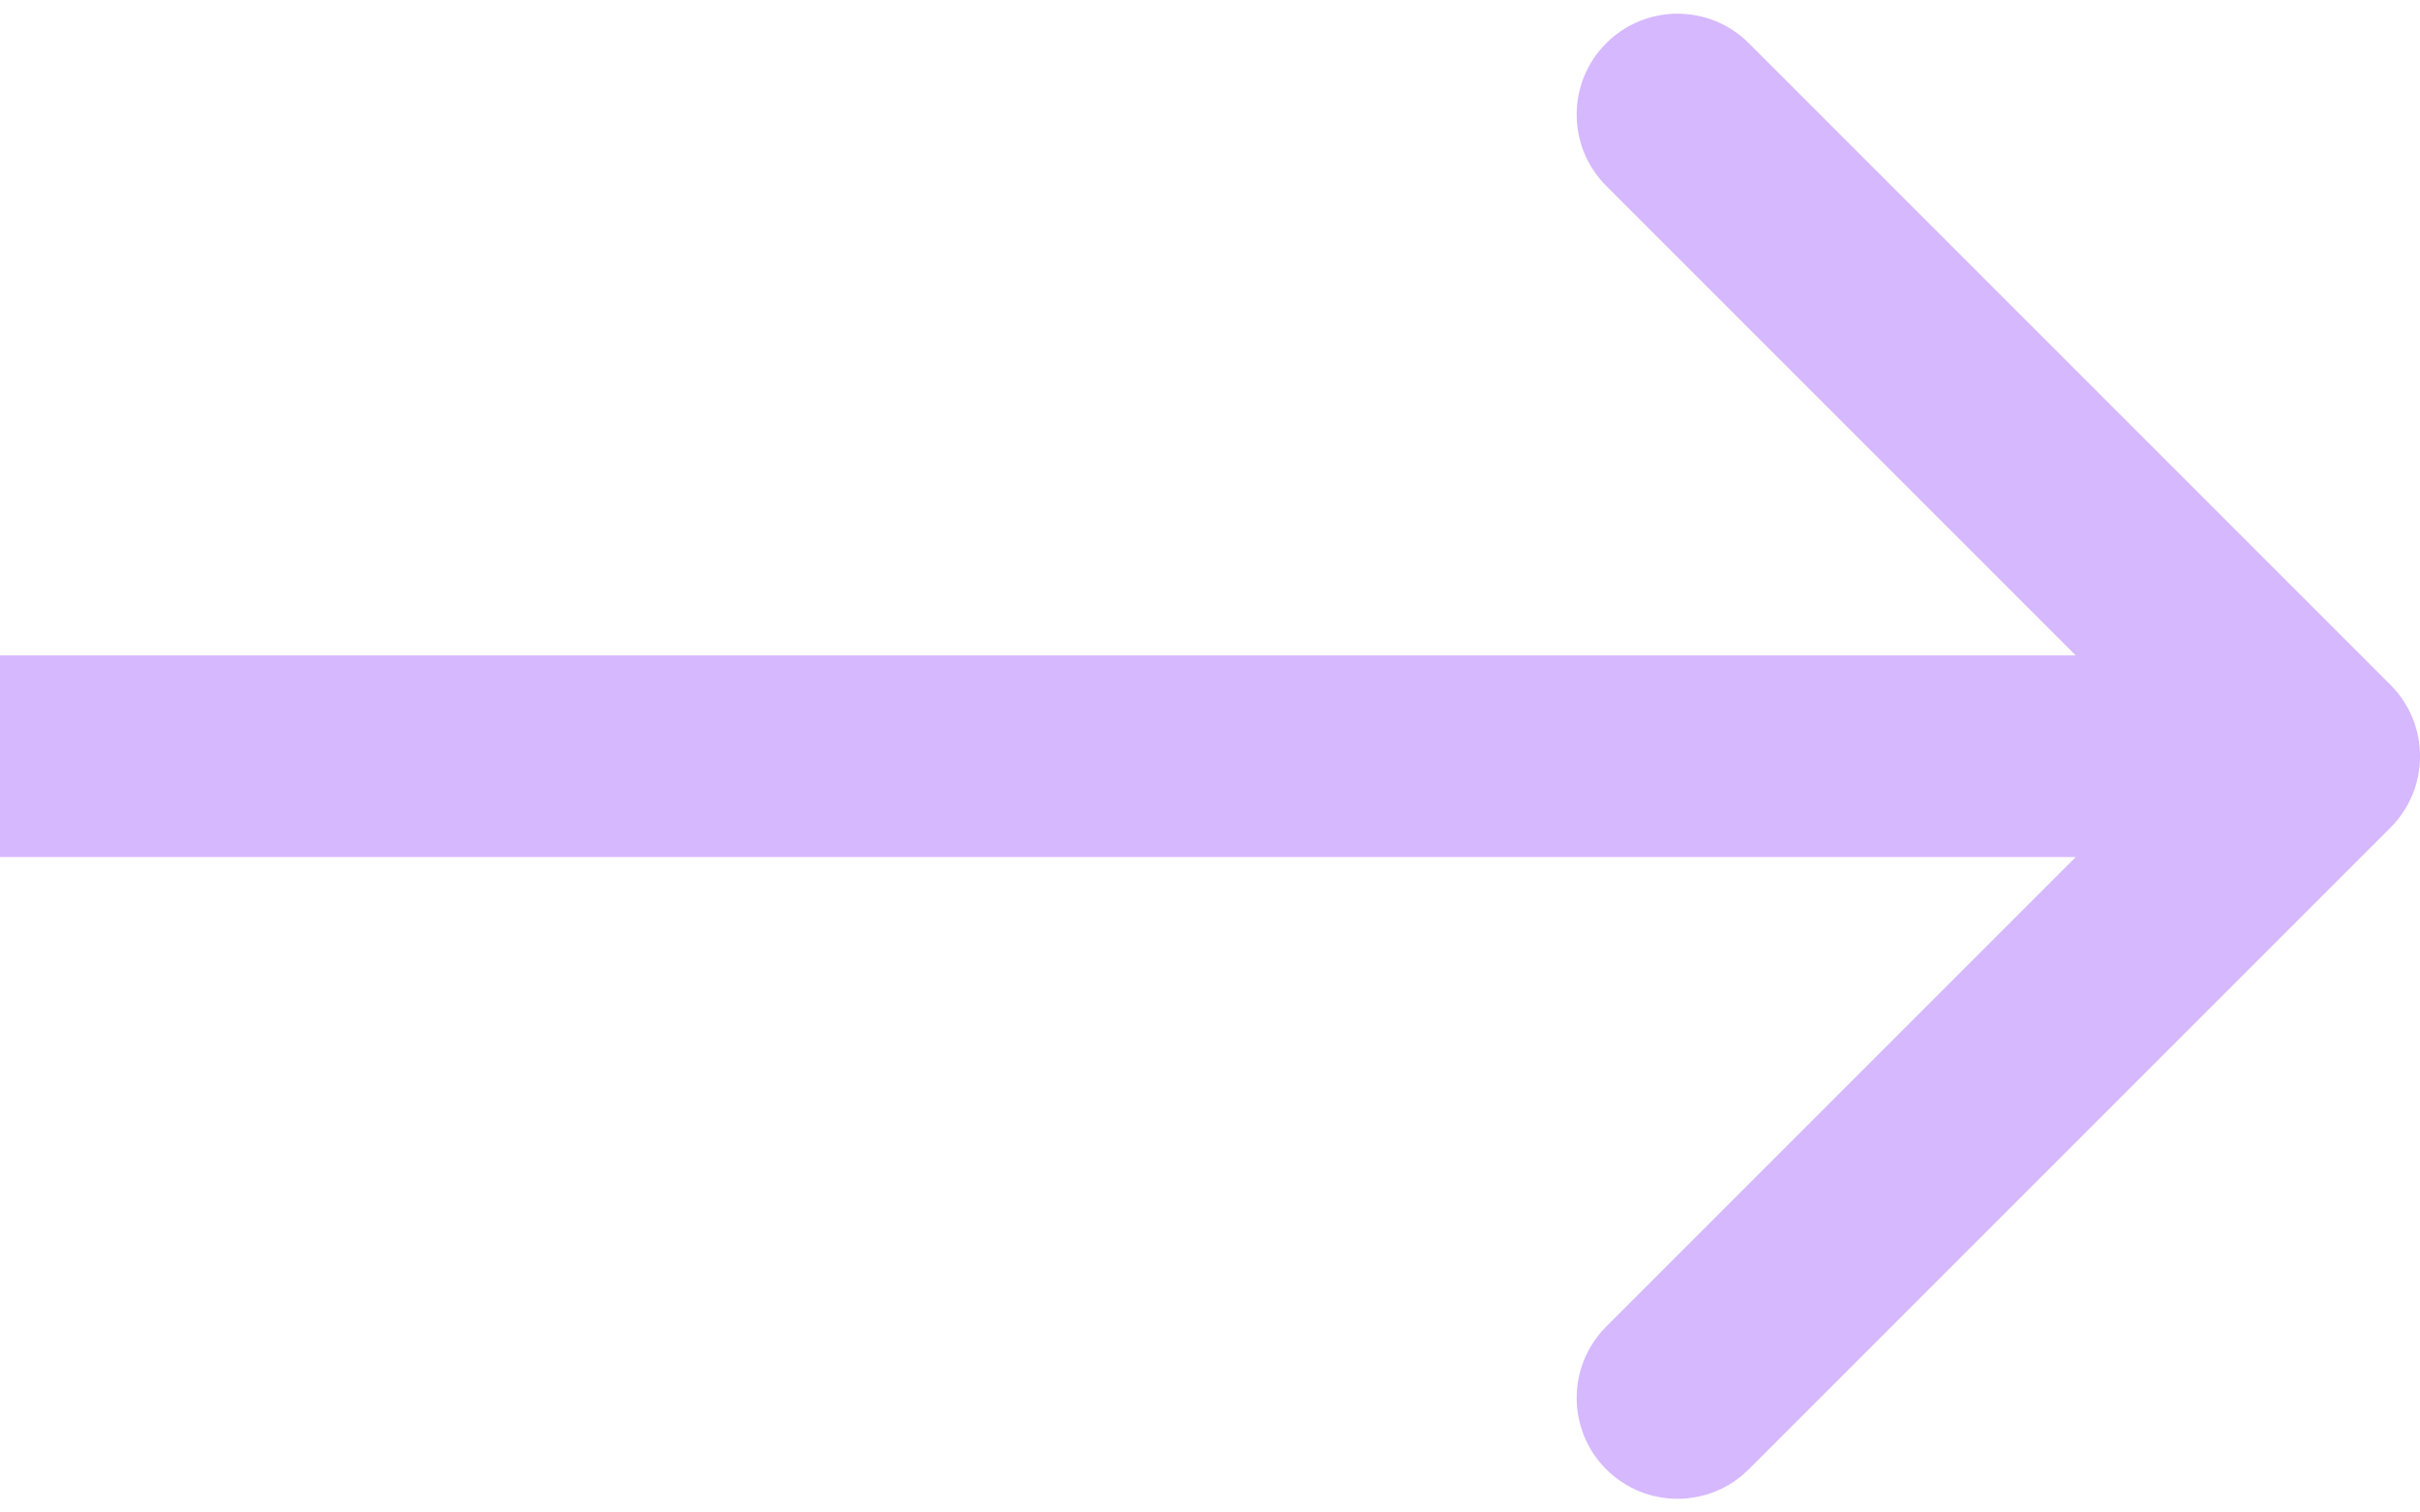 <svg width="24" height="15" viewBox="0 0 24 15" fill="none" xmlns="http://www.w3.org/2000/svg">
<path id="Arrow 1" d="M23.708 8.207C24.098 7.817 24.098 7.183 23.708 6.793L17.344 0.429C16.953 0.038 16.32 0.038 15.929 0.429C15.539 0.819 15.539 1.453 15.929 1.843L21.586 7.5L15.929 13.157C15.539 13.547 15.539 14.181 15.929 14.571C16.32 14.962 16.953 14.962 17.344 14.571L23.708 8.207ZM0 8.5L23 8.5L23 6.5L0 6.5L0 8.5Z" fill="#D6B8FF"/>
</svg>
